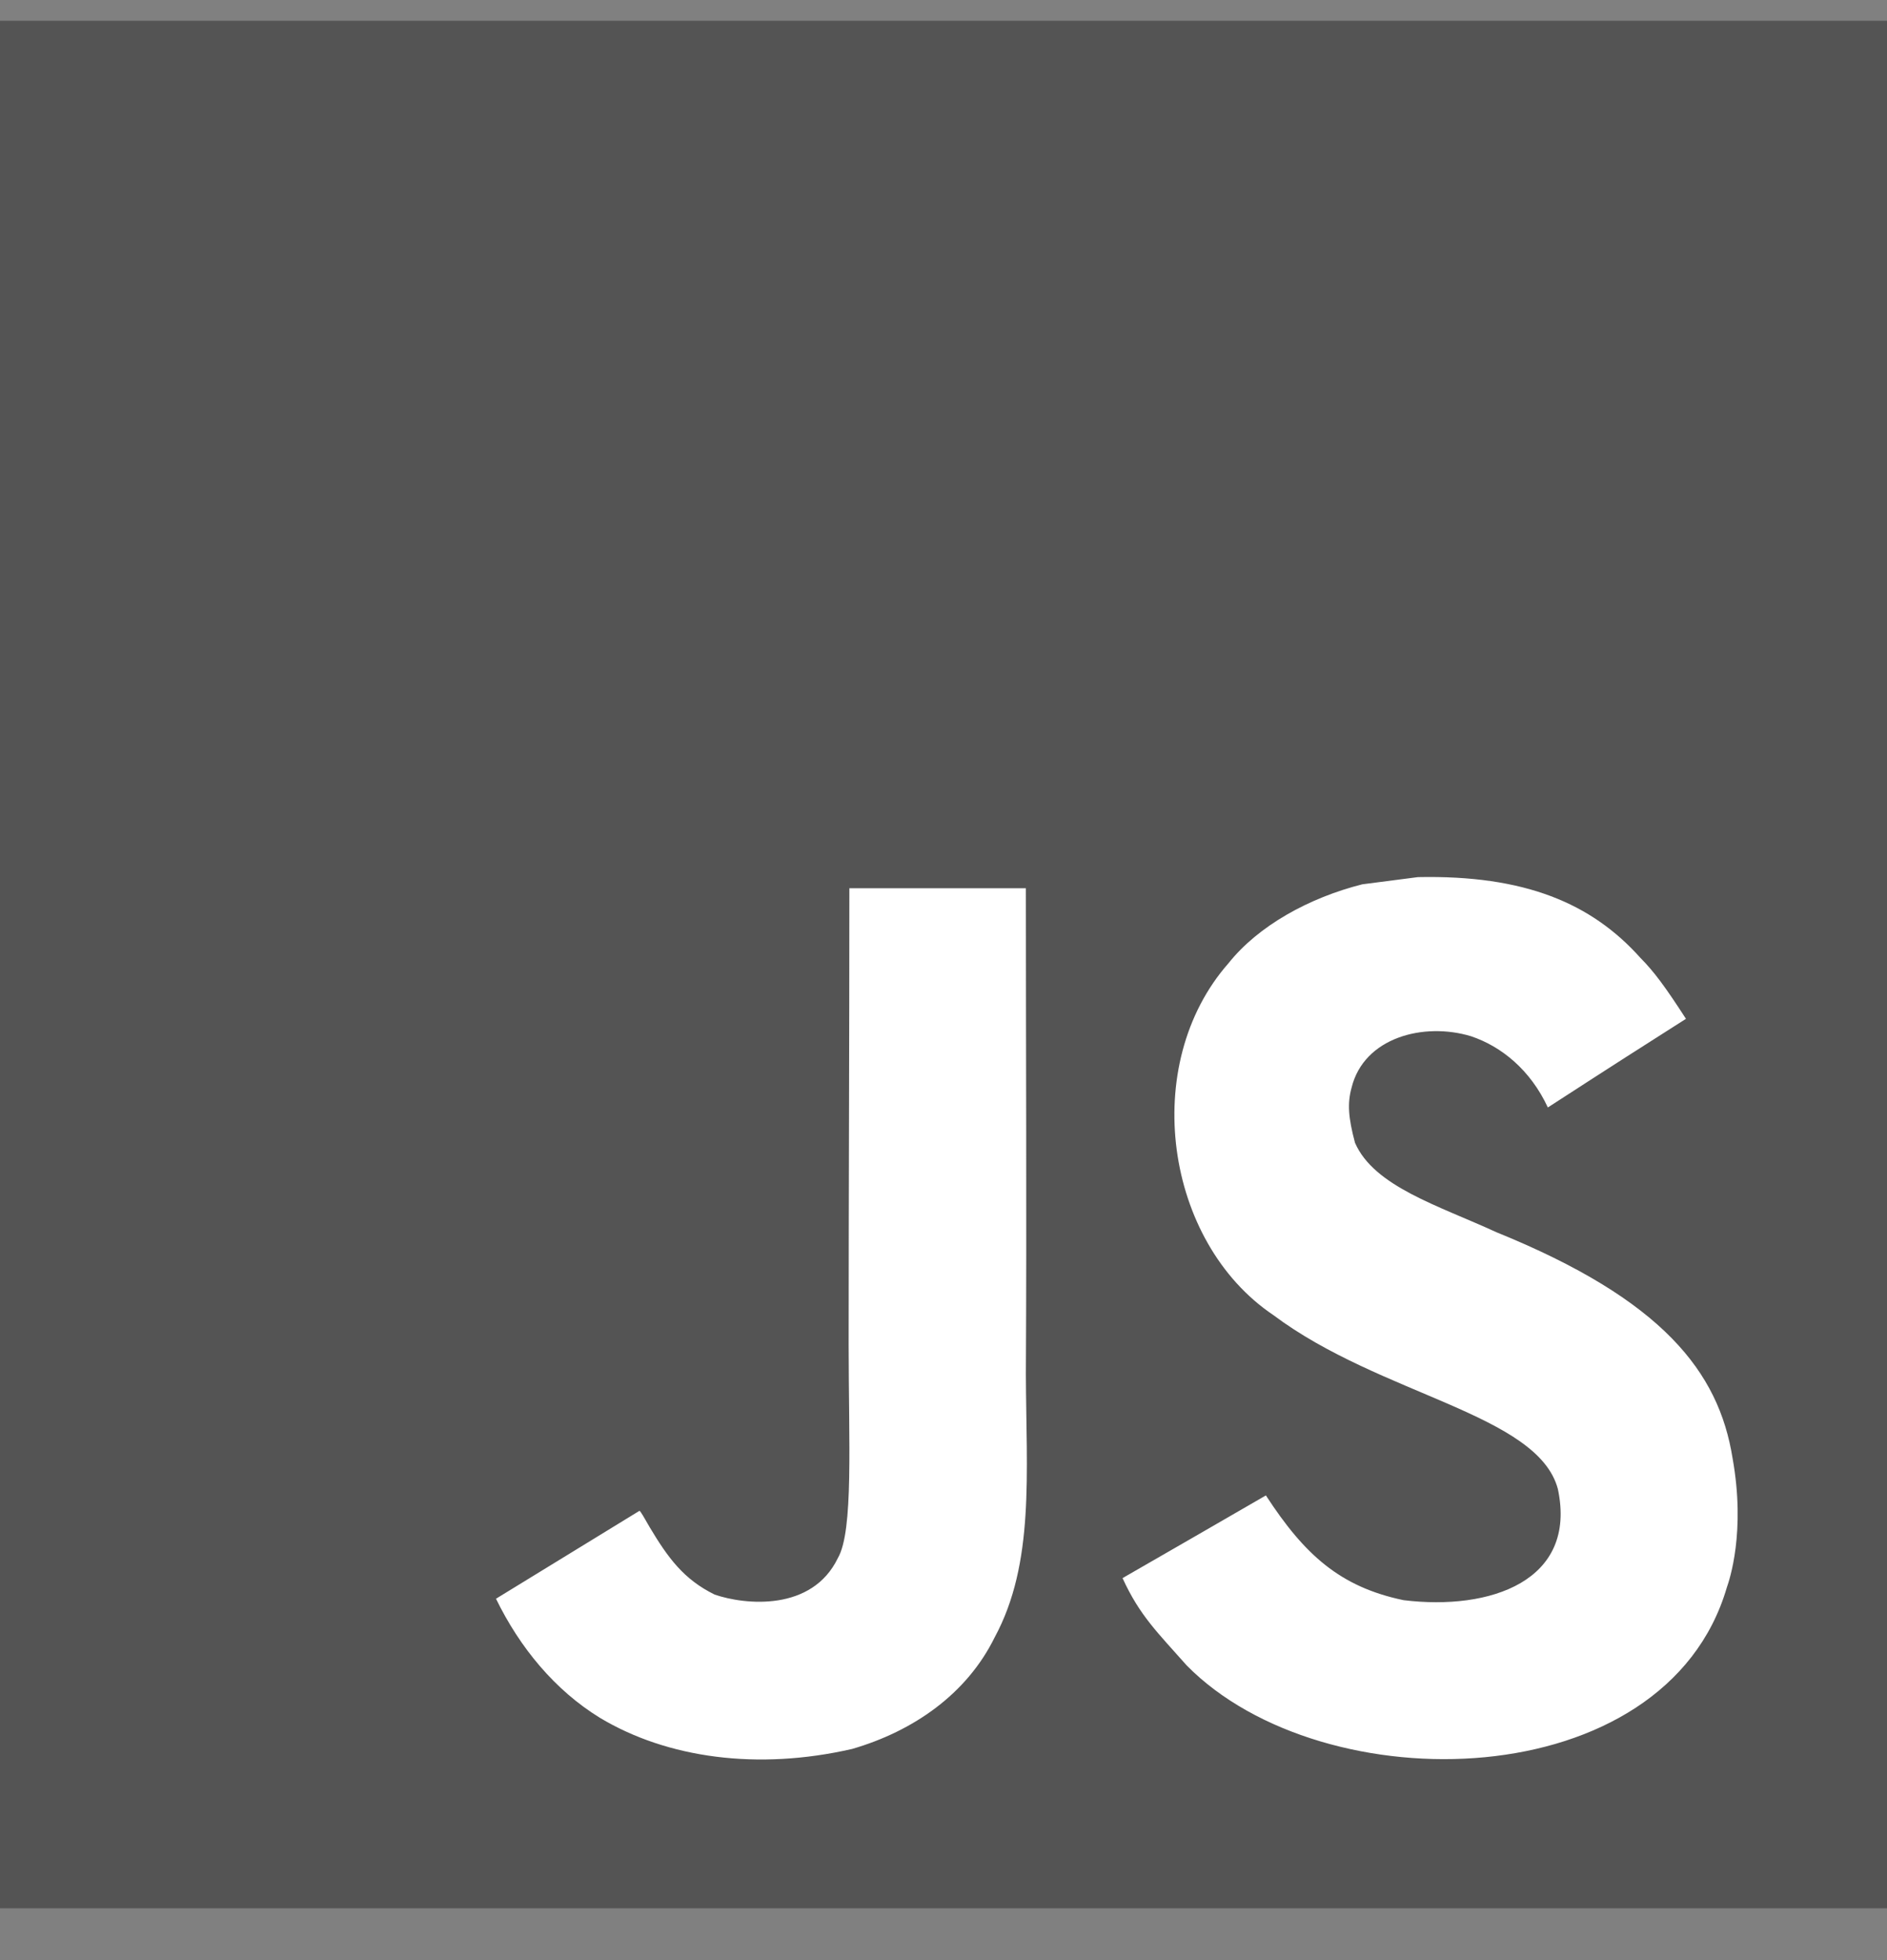 <svg width="26" height="27" viewBox="0 0 26 27" fill="none" xmlns="http://www.w3.org/2000/svg">
<rect x="0" y="0" width="26" height="27" fill="#808080" stroke="none"/>
<g clip-path="url(#clip0_1284_12502)">
<path d="M0 0.286H26V26.286H0V0.286Z" fill="#545454"/>
<path d="M23.872 20.085C23.682 18.898 22.909 17.902 20.617 16.973C19.822 16.607 18.934 16.345 18.67 15.742C18.576 15.391 18.564 15.194 18.623 14.981C18.794 14.291 19.616 14.076 20.269 14.274C20.689 14.415 21.087 14.739 21.327 15.255C22.449 14.529 22.446 14.534 23.23 14.034C22.943 13.59 22.79 13.384 22.602 13.194C21.927 12.44 21.008 12.052 19.537 12.082C19.283 12.114 19.026 12.149 18.771 12.181C18.037 12.366 17.338 12.752 16.927 13.268C15.697 14.665 16.048 17.109 17.545 18.115C19.021 19.222 21.188 19.474 21.465 20.51C21.735 21.778 20.533 22.188 19.34 22.042C18.46 21.859 17.971 21.412 17.442 20.599C16.468 21.162 16.468 21.162 15.467 21.738C15.704 22.257 15.954 22.492 16.352 22.942C18.235 24.852 22.948 24.758 23.793 21.867C23.828 21.768 24.055 21.105 23.872 20.085ZM14.135 12.235H11.703C11.703 14.336 11.693 16.422 11.693 18.523C11.693 19.86 11.762 21.086 11.545 21.461C11.189 22.2 10.267 22.109 9.847 21.965C9.419 21.755 9.202 21.456 8.95 21.034C8.88 20.913 8.829 20.819 8.811 20.811C8.151 21.214 7.494 21.619 6.834 22.022C7.163 22.697 7.647 23.283 8.267 23.663C9.194 24.219 10.44 24.39 11.742 24.091C12.59 23.844 13.322 23.332 13.705 22.554C14.258 21.533 14.14 20.297 14.135 18.93C14.147 16.701 14.135 14.472 14.135 12.235Z" fill="white"/>
</g>
<defs>
<clipPath id="clip0_1284_12502">
<rect width="26" height="26" fill="white" transform="translate(0 0.286)"/>
</clipPath>
</defs>
</svg>
